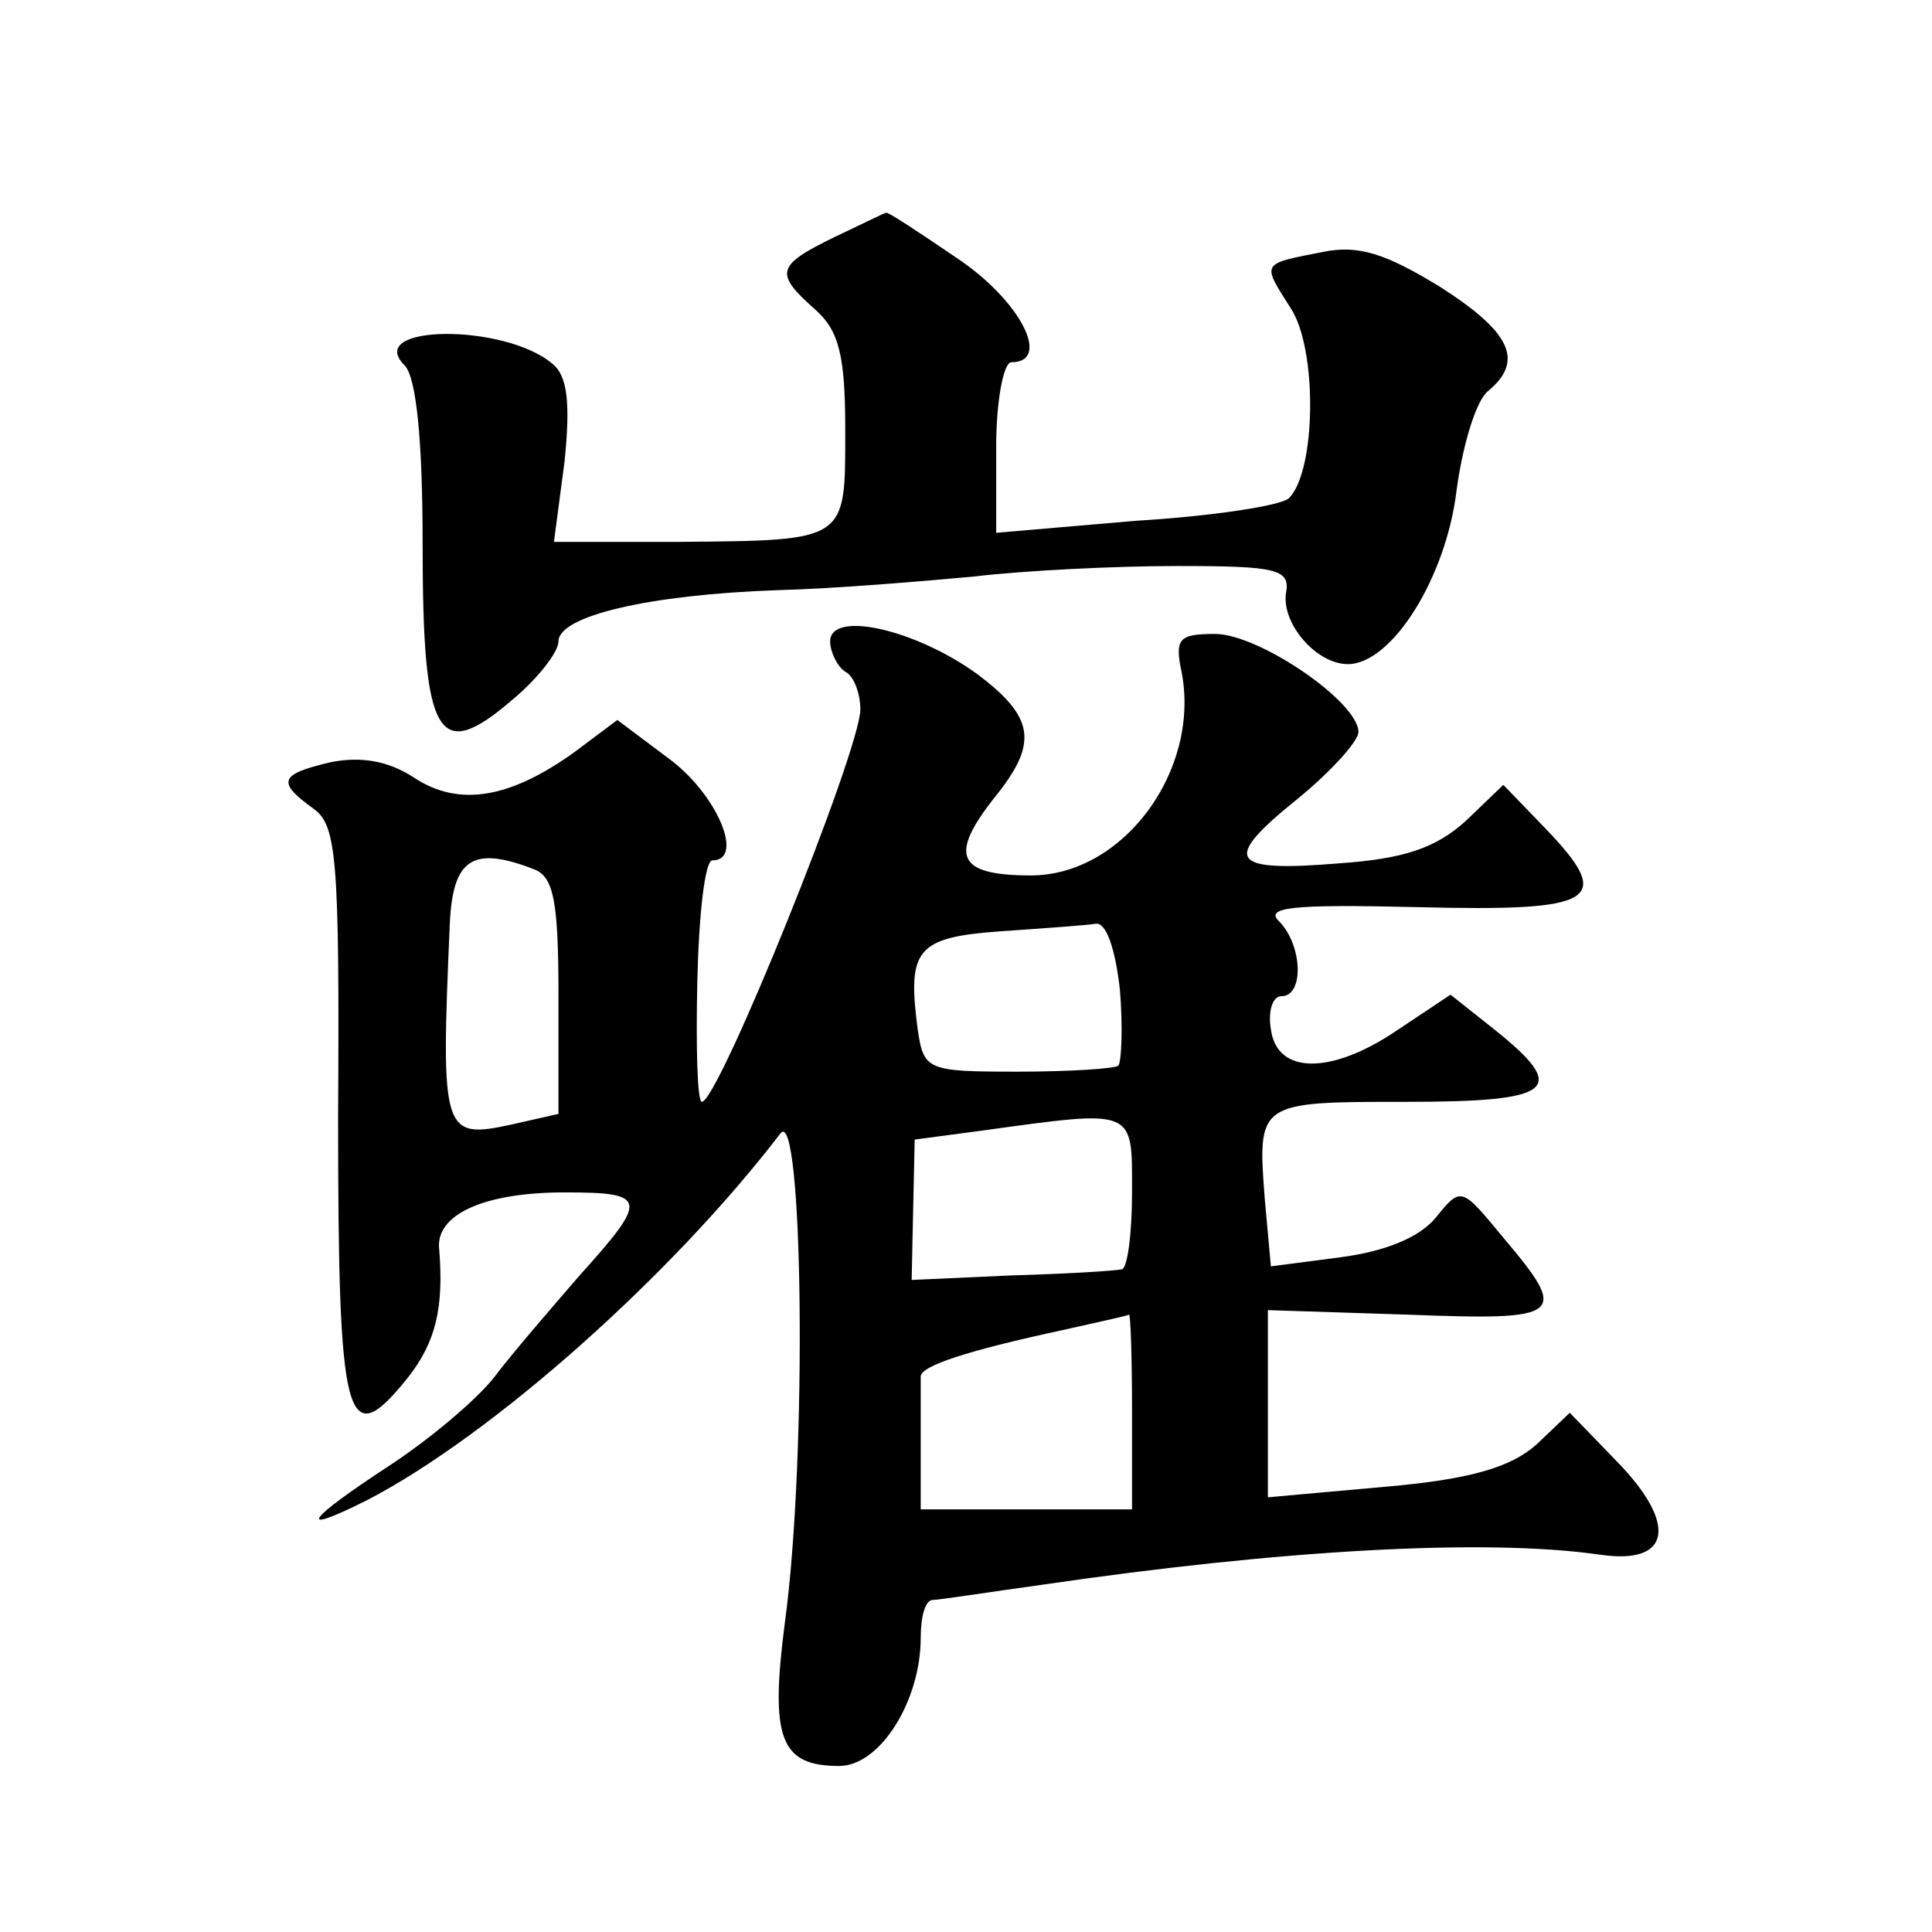 <?xml version="1.0" standalone="no"?>
<!DOCTYPE svg PUBLIC "-//W3C//DTD SVG 20010904//EN"
 "http://www.w3.org/TR/2001/REC-SVG-20010904/DTD/svg10.dtd">
<svg version="1.0" xmlns="http://www.w3.org/2000/svg"
 width="128pt" height="128pt" viewBox="0 0 128 128"
 preserveAspectRatio="xMidYMid meet">
<g transform="translate(0,128) scale(0.1,-0.1)"
fill="#0" stroke="none">
<path d="M553 1123 c-39 -19 -40 -24 -13 -48 16 -14 20 -31 20 -80 0 -74 2 -73
-110 -74 l-83 0 7 53 c4 39 2 57 -8 65 -32 27 -125 26 -98 -1 8 -8 12 -51 12 -119
0 -128 10 -145 59 -103 17 14 31 32 31 39 0 17 60 31 145 34 39 1 97 6 130 9 33
4 94 7 135 7 66 0 75 -2 72 -18 -3 -20 20 -47 41 -47 29 0 65 57 72 115 4 30 13
60 21 66 24 20 15 39 -32 69 -36 22 -54 28 -78 23 -41 -8 -40 -7 -21 -37 18 -27
17 -108 -1 -126 -5 -5 -51 -12 -101 -15 l-93 -8 0 57 c0 31 5 56 10 56 27 0 6 41
-36 69 -25 17 -46 31 -47 30 -1 0 -17 -8 -34 -16z M550 855 c0 -7 5 -17 10 -20
6 -3 10 -15 10 -25 0 -27 -94 -260 -105 -260 -3 0 -4 36 -3 80 1 44 5 80 10 80
21 0 4 42 -27 66 l-36 27 -28 -21 c-43 -31 -77 -37 -107 -17 -17 11 -35 14 -55
10 -34 -8 -36 -13 -11 -31 15 -11 17 -33 16 -203 0 -204 5 -225 46 -174 19 24 24
47 21 85 -3 23 29 38 83 38 55 0 56 -4 10 -55 -19 -22 -45 -52 -57 -68 -12 -15
-43 -41 -69 -58 -55 -36 -63 -47 -15 -23 83 43 202 149 274 243 15 20 18 -214 3
-324 -10 -77 -3 -95 36 -95 27 0 54 43 54 85 0 14 3 25 8 25 4 0 36 5 72 10 157
23 293 31 370 20 47 -7 52 20 11 62 l-31 32 -22 -21 c-17 -15 -43 -23 -100 -28
l-78 -7 0 62 0 62 93 -3 c103 -4 107 -1 63 51 -28 34 -28 34 -45 13 -11 -13 -33
-22 -63 -26 l-46 -6 -4 44 c-5 65 -5 65 93 65 99 0 109 8 59 48 l-29 23 -36 -24
c-43 -29 -79 -29 -83 1 -2 12 1 22 7 22 15 0 14 33 -1 49 -11 10 7 12 91 10 119
-3 131 4 85 52 l-28 29 -25 -24 c-20 -18 -41 -25 -84 -28 -73 -6 -78 2 -27 43 22
18 40 38 40 44 0 20 -66 65 -95 65 -24 0 -27 -3 -22 -26 12 -65 -39 -134 -100 -134
-49 0 -55 13 -23 53 28 35 25 52 -12 80 -41 30 -98 43 -98 22z m-196 -151 c13 -5
16 -22 16 -84 l0 -78 -31 -7 c-46 -10 -47 -6 -41 133 2 43 15 52 56 36z m388 -80
c2 -25 1 -47 -1 -50 -2 -2 -32 -4 -67 -4 -60 0 -62 1 -66 28 -7 53 -1 61 55 65
29 2 57 4 63 5 7 1 13 -17 16 -44z m8 -134 c0 -27 -3 -51 -7 -51 -5 -1 -37 -3 -73
-4 l-66 -3 1 47 1 46 45 6 c102 14 99 15 99 -41z m0 -145 l0 -65 -70 0 -70 0 0
40 c0 22 0 43 0 48 0 7 30 17 95 31 22 5 41 9 43 10 1 1 2 -28 2 -64z"/>
</g>
</svg>
